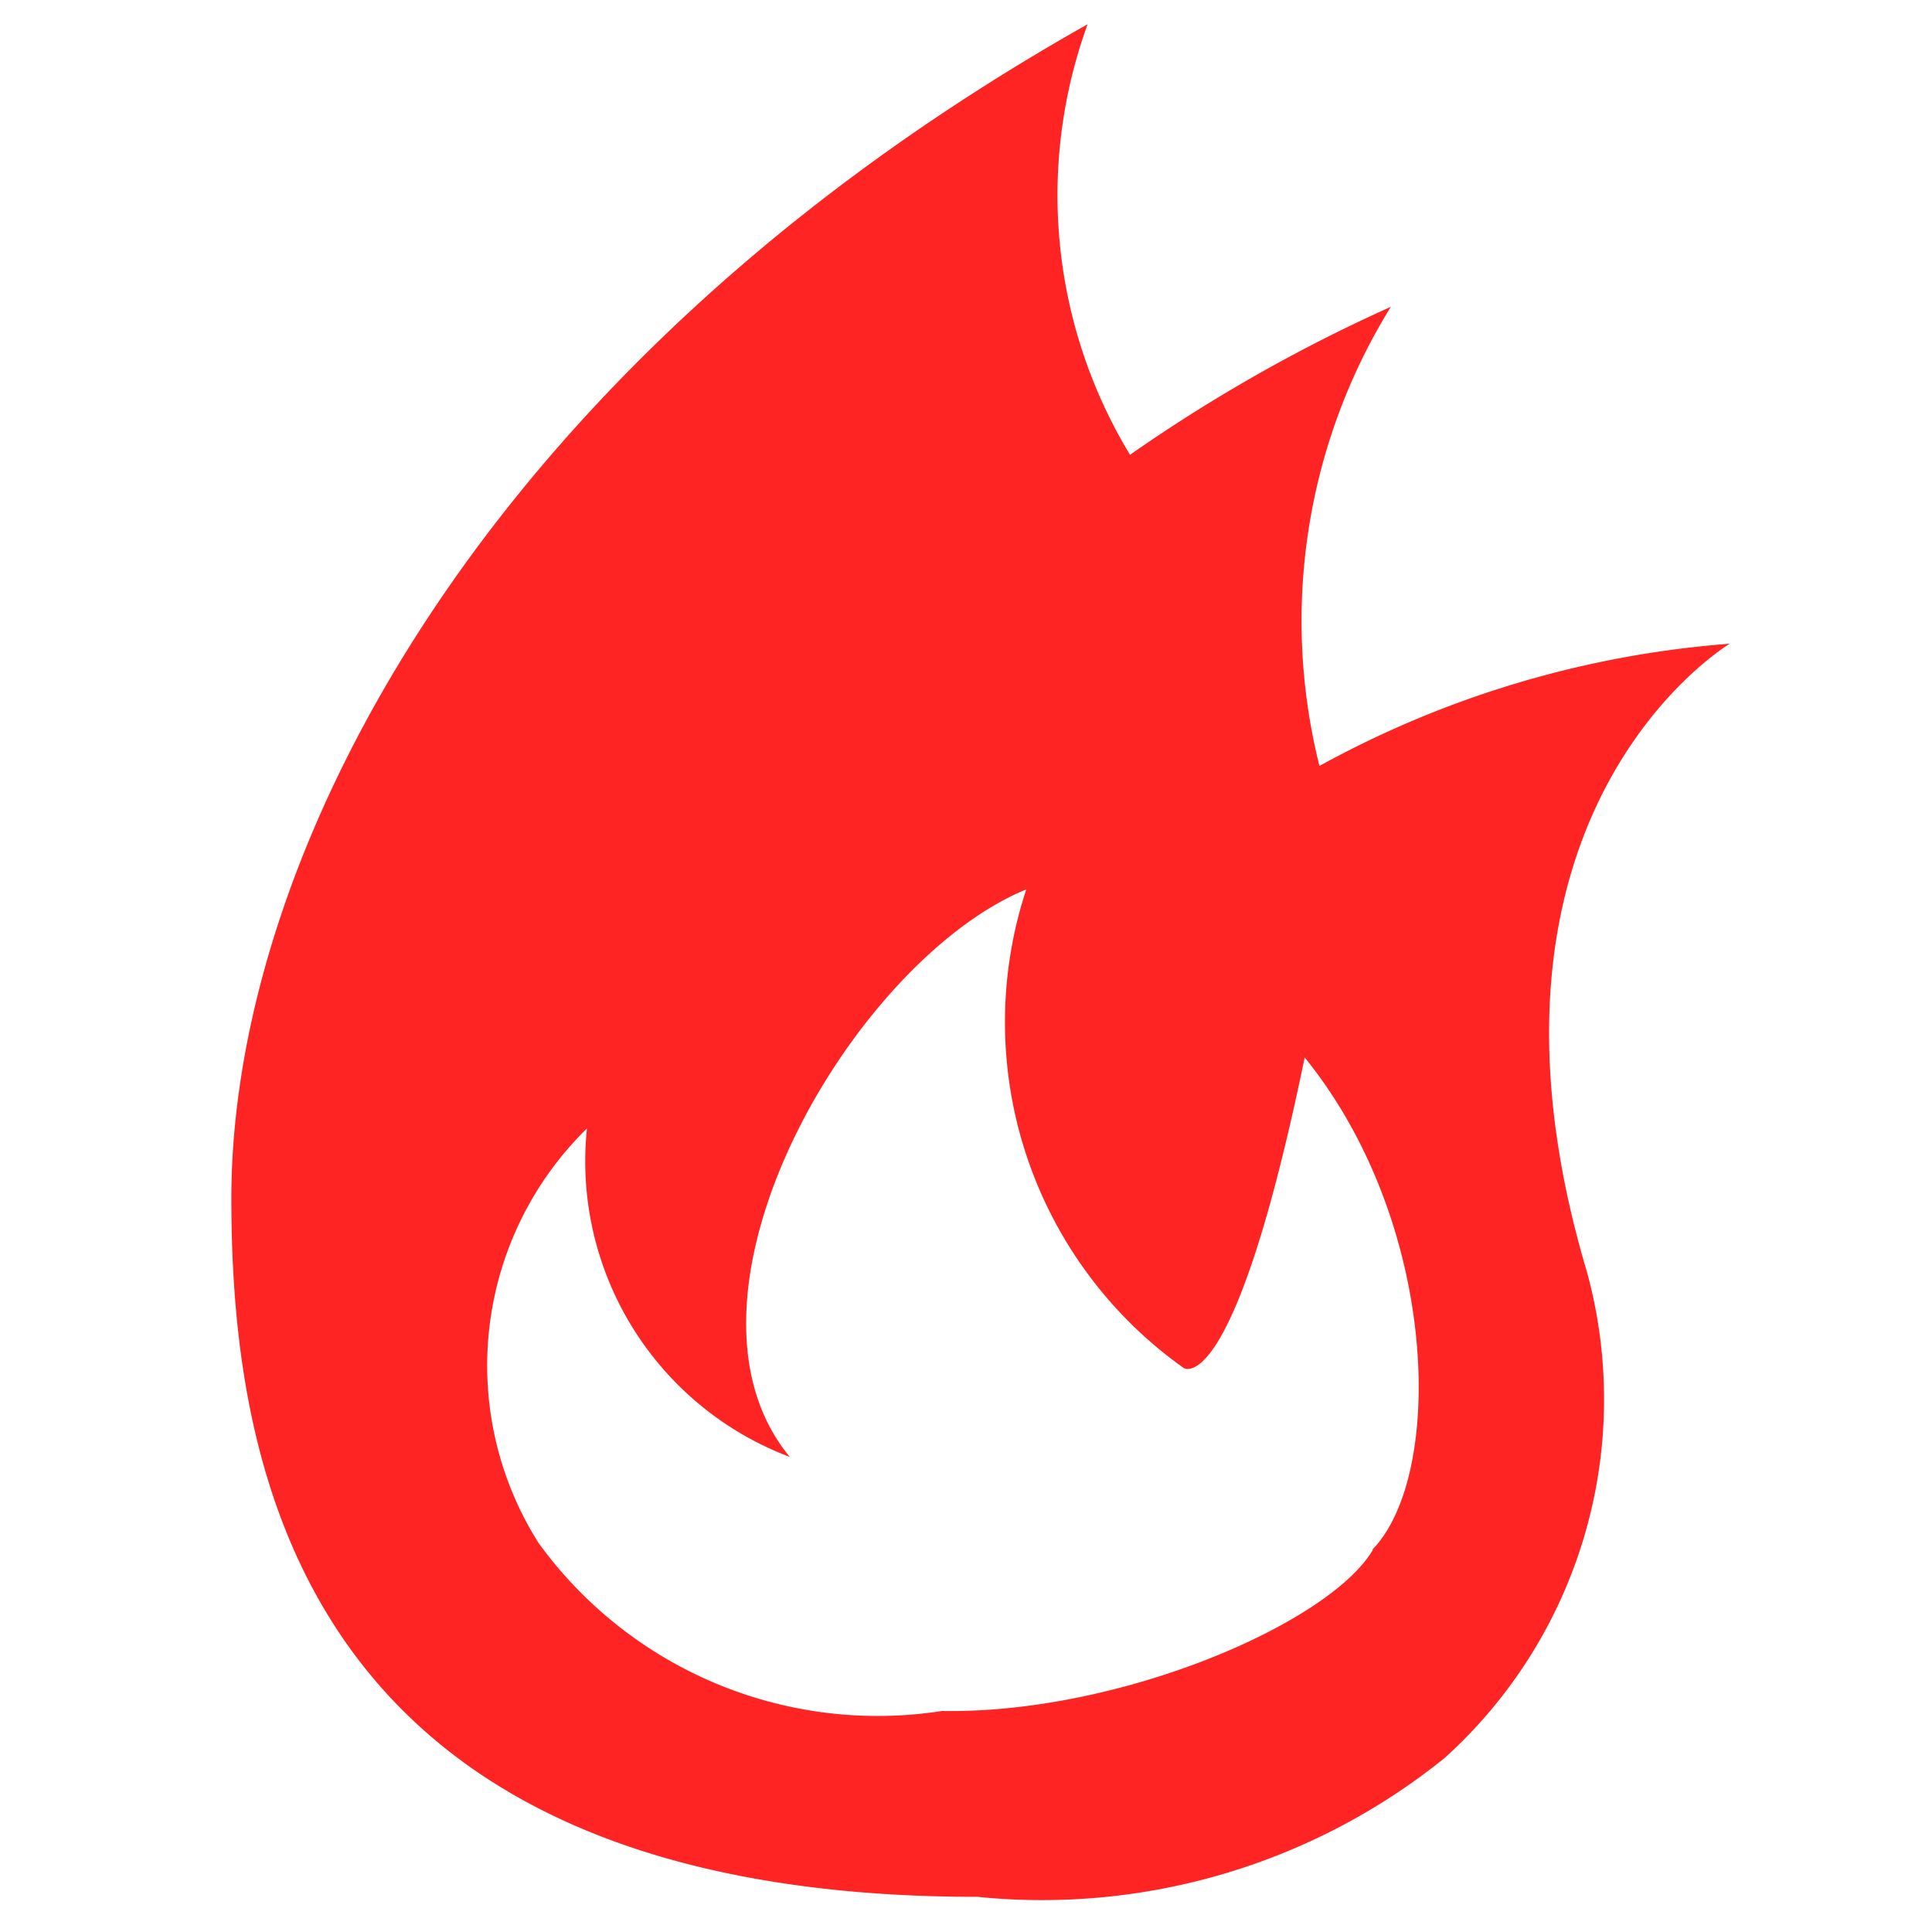 <svg xmlns="http://www.w3.org/2000/svg" xmlns:xlink="http://www.w3.org/1999/xlink" width="20" height="20" viewBox="0 0 20 20">
  <defs>
    <style>
      .cls-1 {
        fill: none;
      }

      .cls-2 {
        isolation: isolate;
        clip-path: url(#clip-path);
      }

      .cls-3 {
        fill: #ff2424;
      }
    </style>
    <clipPath id="clip-path">
      <rect class="cls-1" x="1" y="1" width="20" height="20"/>
    </clipPath>
  </defs>
  <g id="滚动组_77" data-name="滚动组 77" class="cls-2" transform="translate(-1 -1)">
    <path id="热门_活动" data-name="热门 活动" class="cls-3" d="M164.18,68.638a10.442,10.442,0,0,0-4.244,1.265,6.179,6.179,0,0,1,.739-4.753,16.57,16.57,0,0,0-2.7,1.532,5.181,5.181,0,0,1-.439-4.457c-6.188,3.488-8.861,8.532-8.864,12.15,0,2.816.72,7.235,7.724,7.235a6.638,6.638,0,0,0,4.833-1.435,5,5,0,0,0,1.478-5.027c-1.425-4.777,1.476-6.51,1.476-6.51m-3.694,9.38c-.451.763-2.622,1.7-4.46,1.668a4.335,4.335,0,0,1-4.176-1.738,3.434,3.434,0,0,1,.5-4.292,3.271,3.271,0,0,0,2.1,3.4c-1.374-1.665.657-5.141,2.448-5.875a4.389,4.389,0,0,0,1.629,4.954s.516.361,1.253-3.214c1.394,1.718,1.452,4.326.7,5.095M160.486,78.018Z" transform="translate(-145.277 -60.974)"/>
  </g>
</svg>
